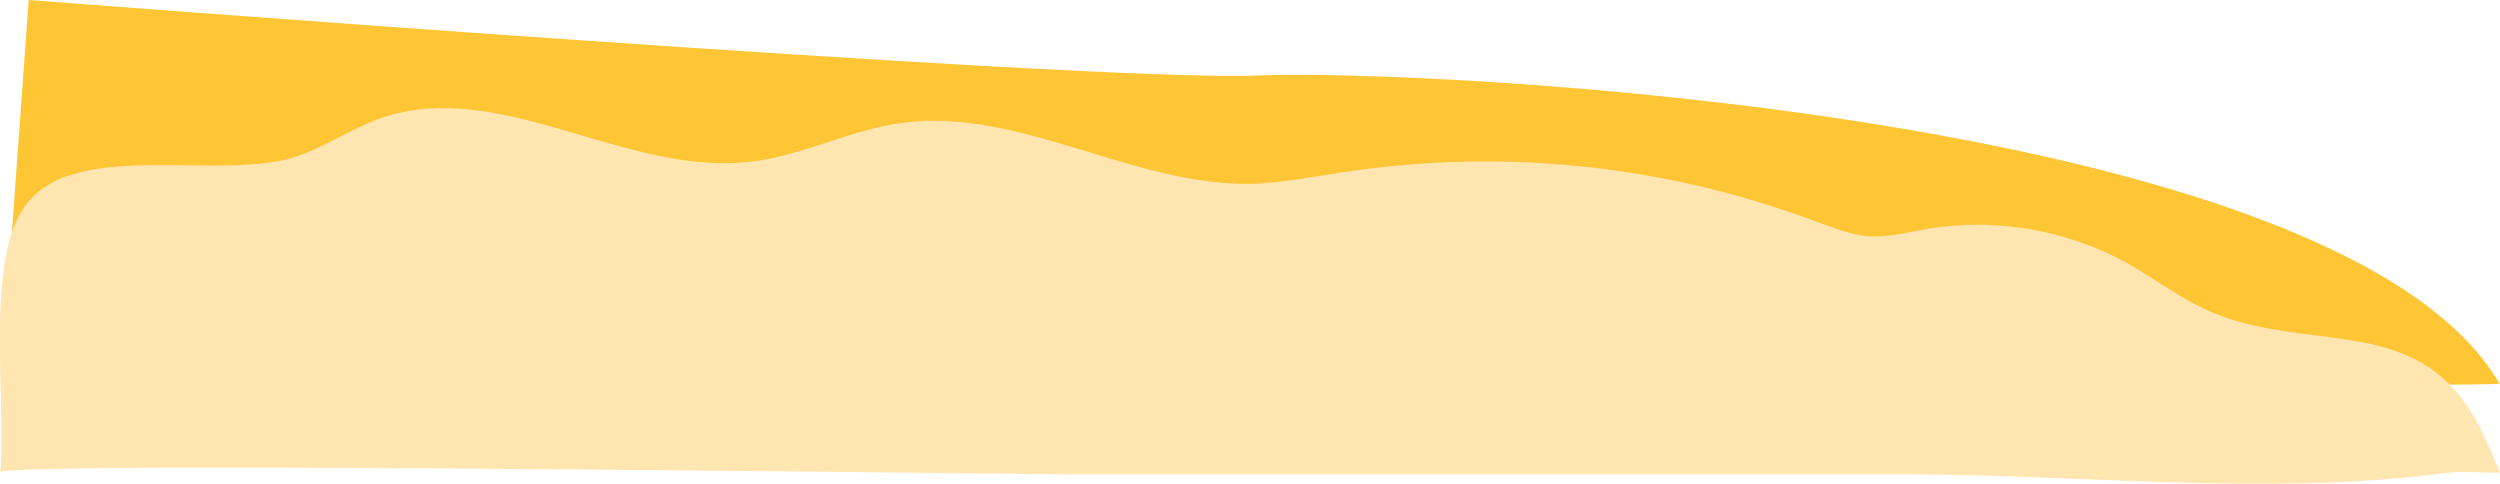 <svg xmlns="http://www.w3.org/2000/svg" width="496.5" height="96.1">
  <path d="M5.7 0s210.5 16.3 243.7 15c33.3-1.4 215.8 7.3 247 61.2-3.2 1-496.2 0-496.2 0L5.7 0Z" style="fill:#fec535"/>
  <path d="M12.8 35.2c13.1-5 34.3.1 46.6-4.3 5.6-2 10.7-5.5 16.4-7.5 23.6-8 48.6 11.7 73.4 8.7 10-1.2 19.3-6.1 29.3-7.6 23.6-3.5 46.3 12.5 70.2 12 6-.2 12-1.4 18.1-2.3a187 187 0 0 1 94.4 10c3.2 1.1 6.3 2.4 9.6 2.7 4 .3 7.8-.7 11.7-1.4 13.6-2.3 28 .1 40 6.8 5.7 3.2 11 7.3 17 9.8 9.9 4.2 21.1 4 31.7 6.3 15.2 3.5 20 12.3 25.3 25.5-3.6 0-7.7-.4-11.3.1-34.6 4.5-72.6.2-107.4.2H214.1c-13.2 0-213.8-2.7-214-.4 1-14-2.4-37.8 3.2-50 2-4.4 5.3-7 9.5-8.7Z" style="fill:#ffe5b0"/>
</svg>
